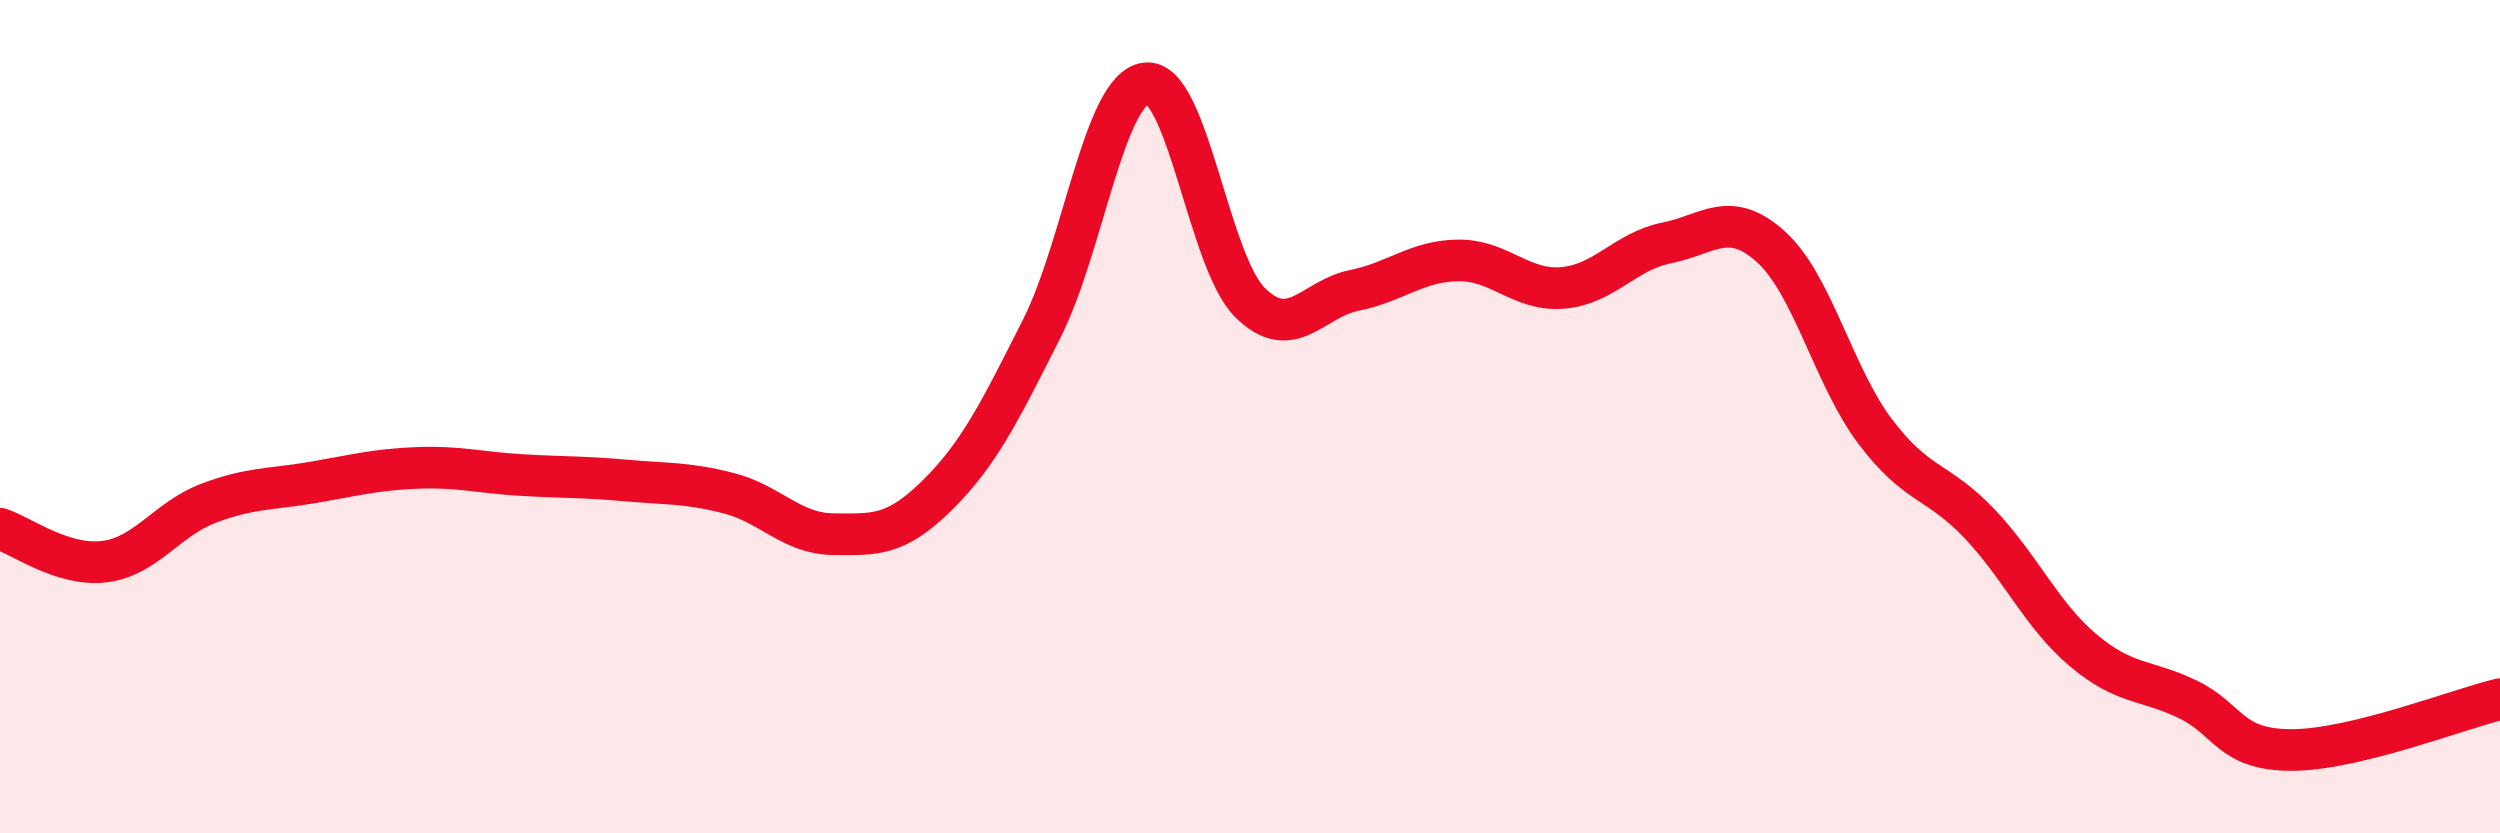 
    <svg width="60" height="20" viewBox="0 0 60 20" xmlns="http://www.w3.org/2000/svg">
      <path
        d="M 0,12.69 C 0.5,12.85 1.5,13.6 2.5,13.48 C 3.5,13.36 4,12.46 5,12.08 C 6,11.7 6.5,11.75 7.5,11.58 C 8.5,11.41 9,11.27 10,11.23 C 11,11.19 11.5,11.34 12.5,11.4 C 13.5,11.46 14,11.44 15,11.53 C 16,11.62 16.5,11.58 17.5,11.84 C 18.5,12.1 19,12.81 20,12.82 C 21,12.83 21.5,12.87 22.5,11.88 C 23.5,10.89 24,9.87 25,7.89 C 26,5.91 26.5,2.13 27.5,2 C 28.5,1.87 29,6.27 30,7.26 C 31,8.25 31.5,7.17 32.5,6.97 C 33.5,6.77 34,6.26 35,6.25 C 36,6.24 36.5,6.99 37.5,6.91 C 38.5,6.83 39,6.03 40,5.83 C 41,5.63 41.5,5.02 42.5,5.92 C 43.5,6.82 44,9.02 45,10.35 C 46,11.68 46.5,11.51 47.5,12.56 C 48.5,13.61 49,14.77 50,15.61 C 51,16.45 51.5,16.3 52.5,16.78 C 53.5,17.26 53.5,18 55,18 C 56.5,18 59,17.02 60,16.78L60 20L0 20Z"
        fill="#EB0A25"
        opacity="0.1"
        stroke-linecap="round"
        stroke-linejoin="round"
      />
      <path
        d="M 0,12.69 C 0.5,12.85 1.5,13.6 2.5,13.48 C 3.5,13.36 4,12.46 5,12.08 C 6,11.7 6.5,11.75 7.5,11.58 C 8.5,11.41 9,11.27 10,11.23 C 11,11.19 11.5,11.34 12.5,11.4 C 13.5,11.46 14,11.44 15,11.53 C 16,11.62 16.5,11.58 17.5,11.84 C 18.5,12.1 19,12.81 20,12.82 C 21,12.83 21.5,12.87 22.5,11.88 C 23.5,10.89 24,9.87 25,7.89 C 26,5.91 26.5,2.13 27.5,2 C 28.5,1.87 29,6.27 30,7.26 C 31,8.25 31.5,7.17 32.5,6.97 C 33.5,6.77 34,6.26 35,6.25 C 36,6.24 36.5,6.99 37.5,6.91 C 38.5,6.83 39,6.03 40,5.83 C 41,5.63 41.5,5.02 42.5,5.92 C 43.5,6.82 44,9.02 45,10.35 C 46,11.68 46.5,11.51 47.5,12.56 C 48.5,13.61 49,14.77 50,15.61 C 51,16.45 51.5,16.3 52.5,16.78 C 53.5,17.26 53.5,18 55,18 C 56.5,18 59,17.02 60,16.78"
        stroke="#EB0A25"
        stroke-width="1"
        fill="none"
        stroke-linecap="round"
        stroke-linejoin="round"
      />
    </svg>
  